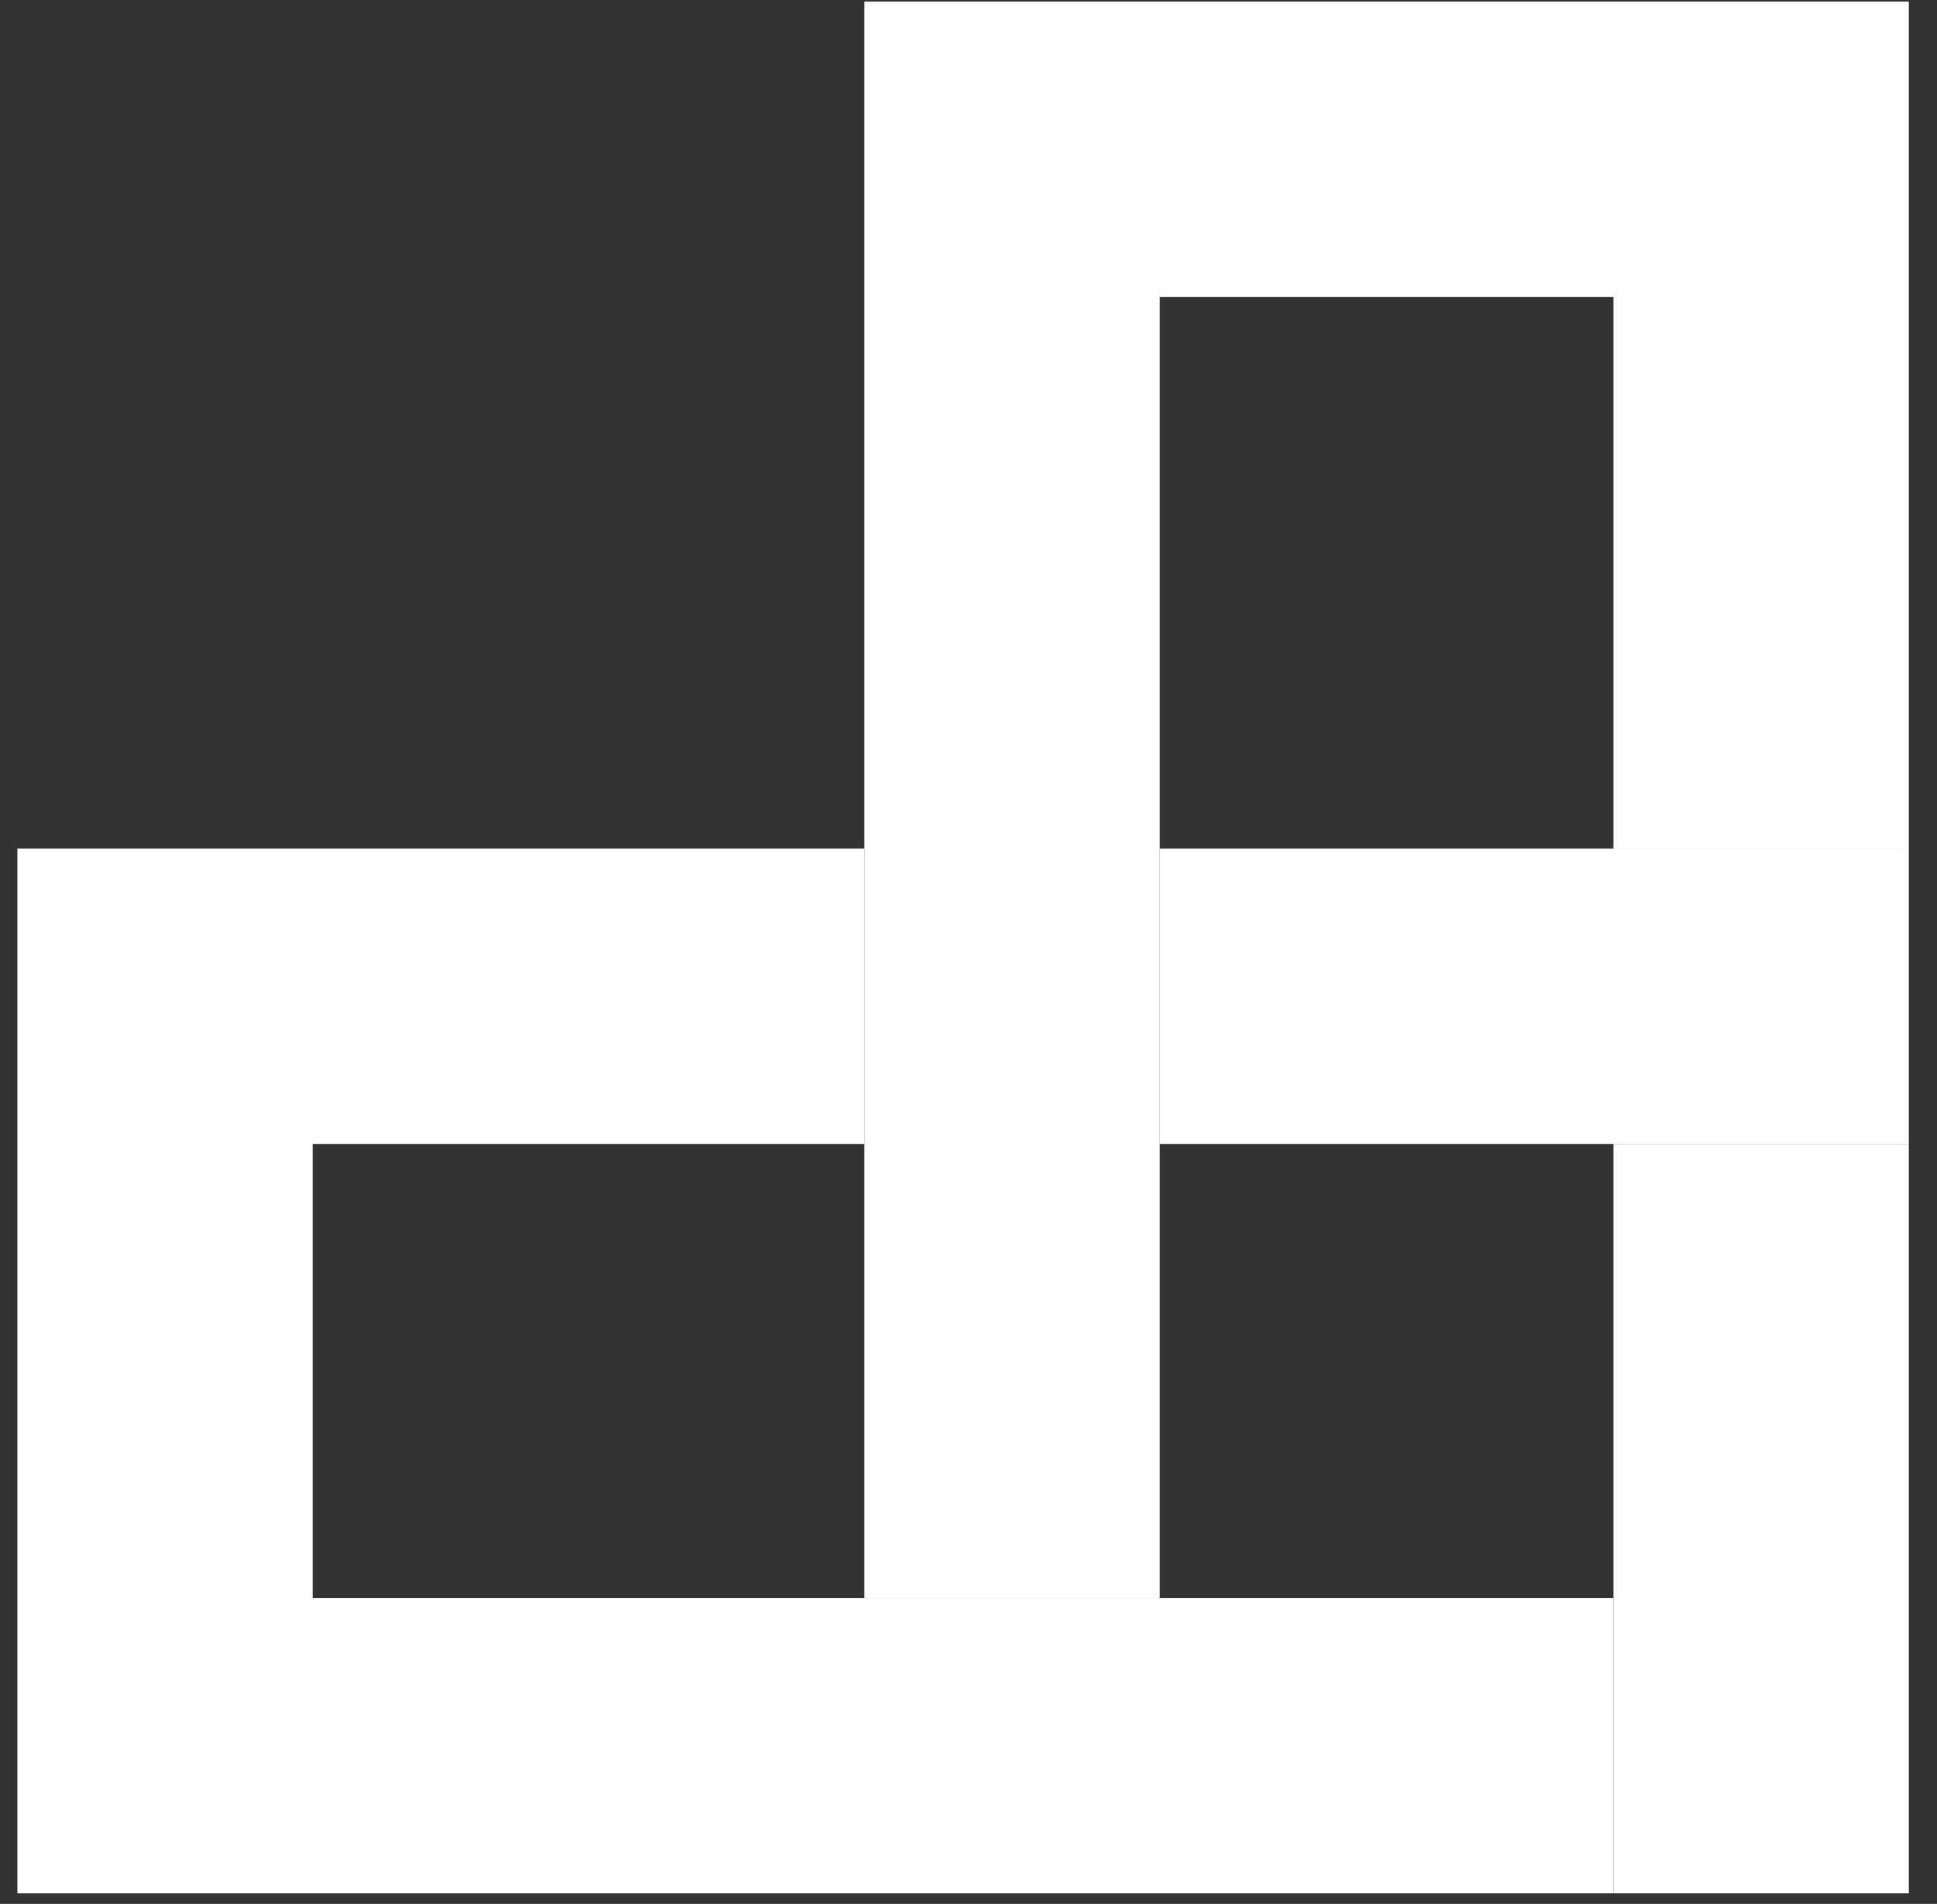 <?xml version="1.0" encoding="UTF-8"?> <svg xmlns="http://www.w3.org/2000/svg" width="58" height="57" viewBox="0 0 58 57" fill="none"><rect x="0" y="0" width="58" height="57" fill="#333333" stroke="none"/><path d="M25.878 0.048V47.84H34.724V8.889H48.313V25.405H57.157V0.048H25.878Z" fill="white"></path><path d="M48.313 47.84V56.683H57.157V47.84V34.248H48.313V47.84Z" fill="white"></path><path d="M48.313 25.405H34.724V34.248H48.313H57.157V25.405H48.313Z" fill="white"></path><path d="M9.365 47.84V34.248H25.878V25.405H0.521V56.683H48.313V47.84H9.365Z" fill="white"></path></svg> 